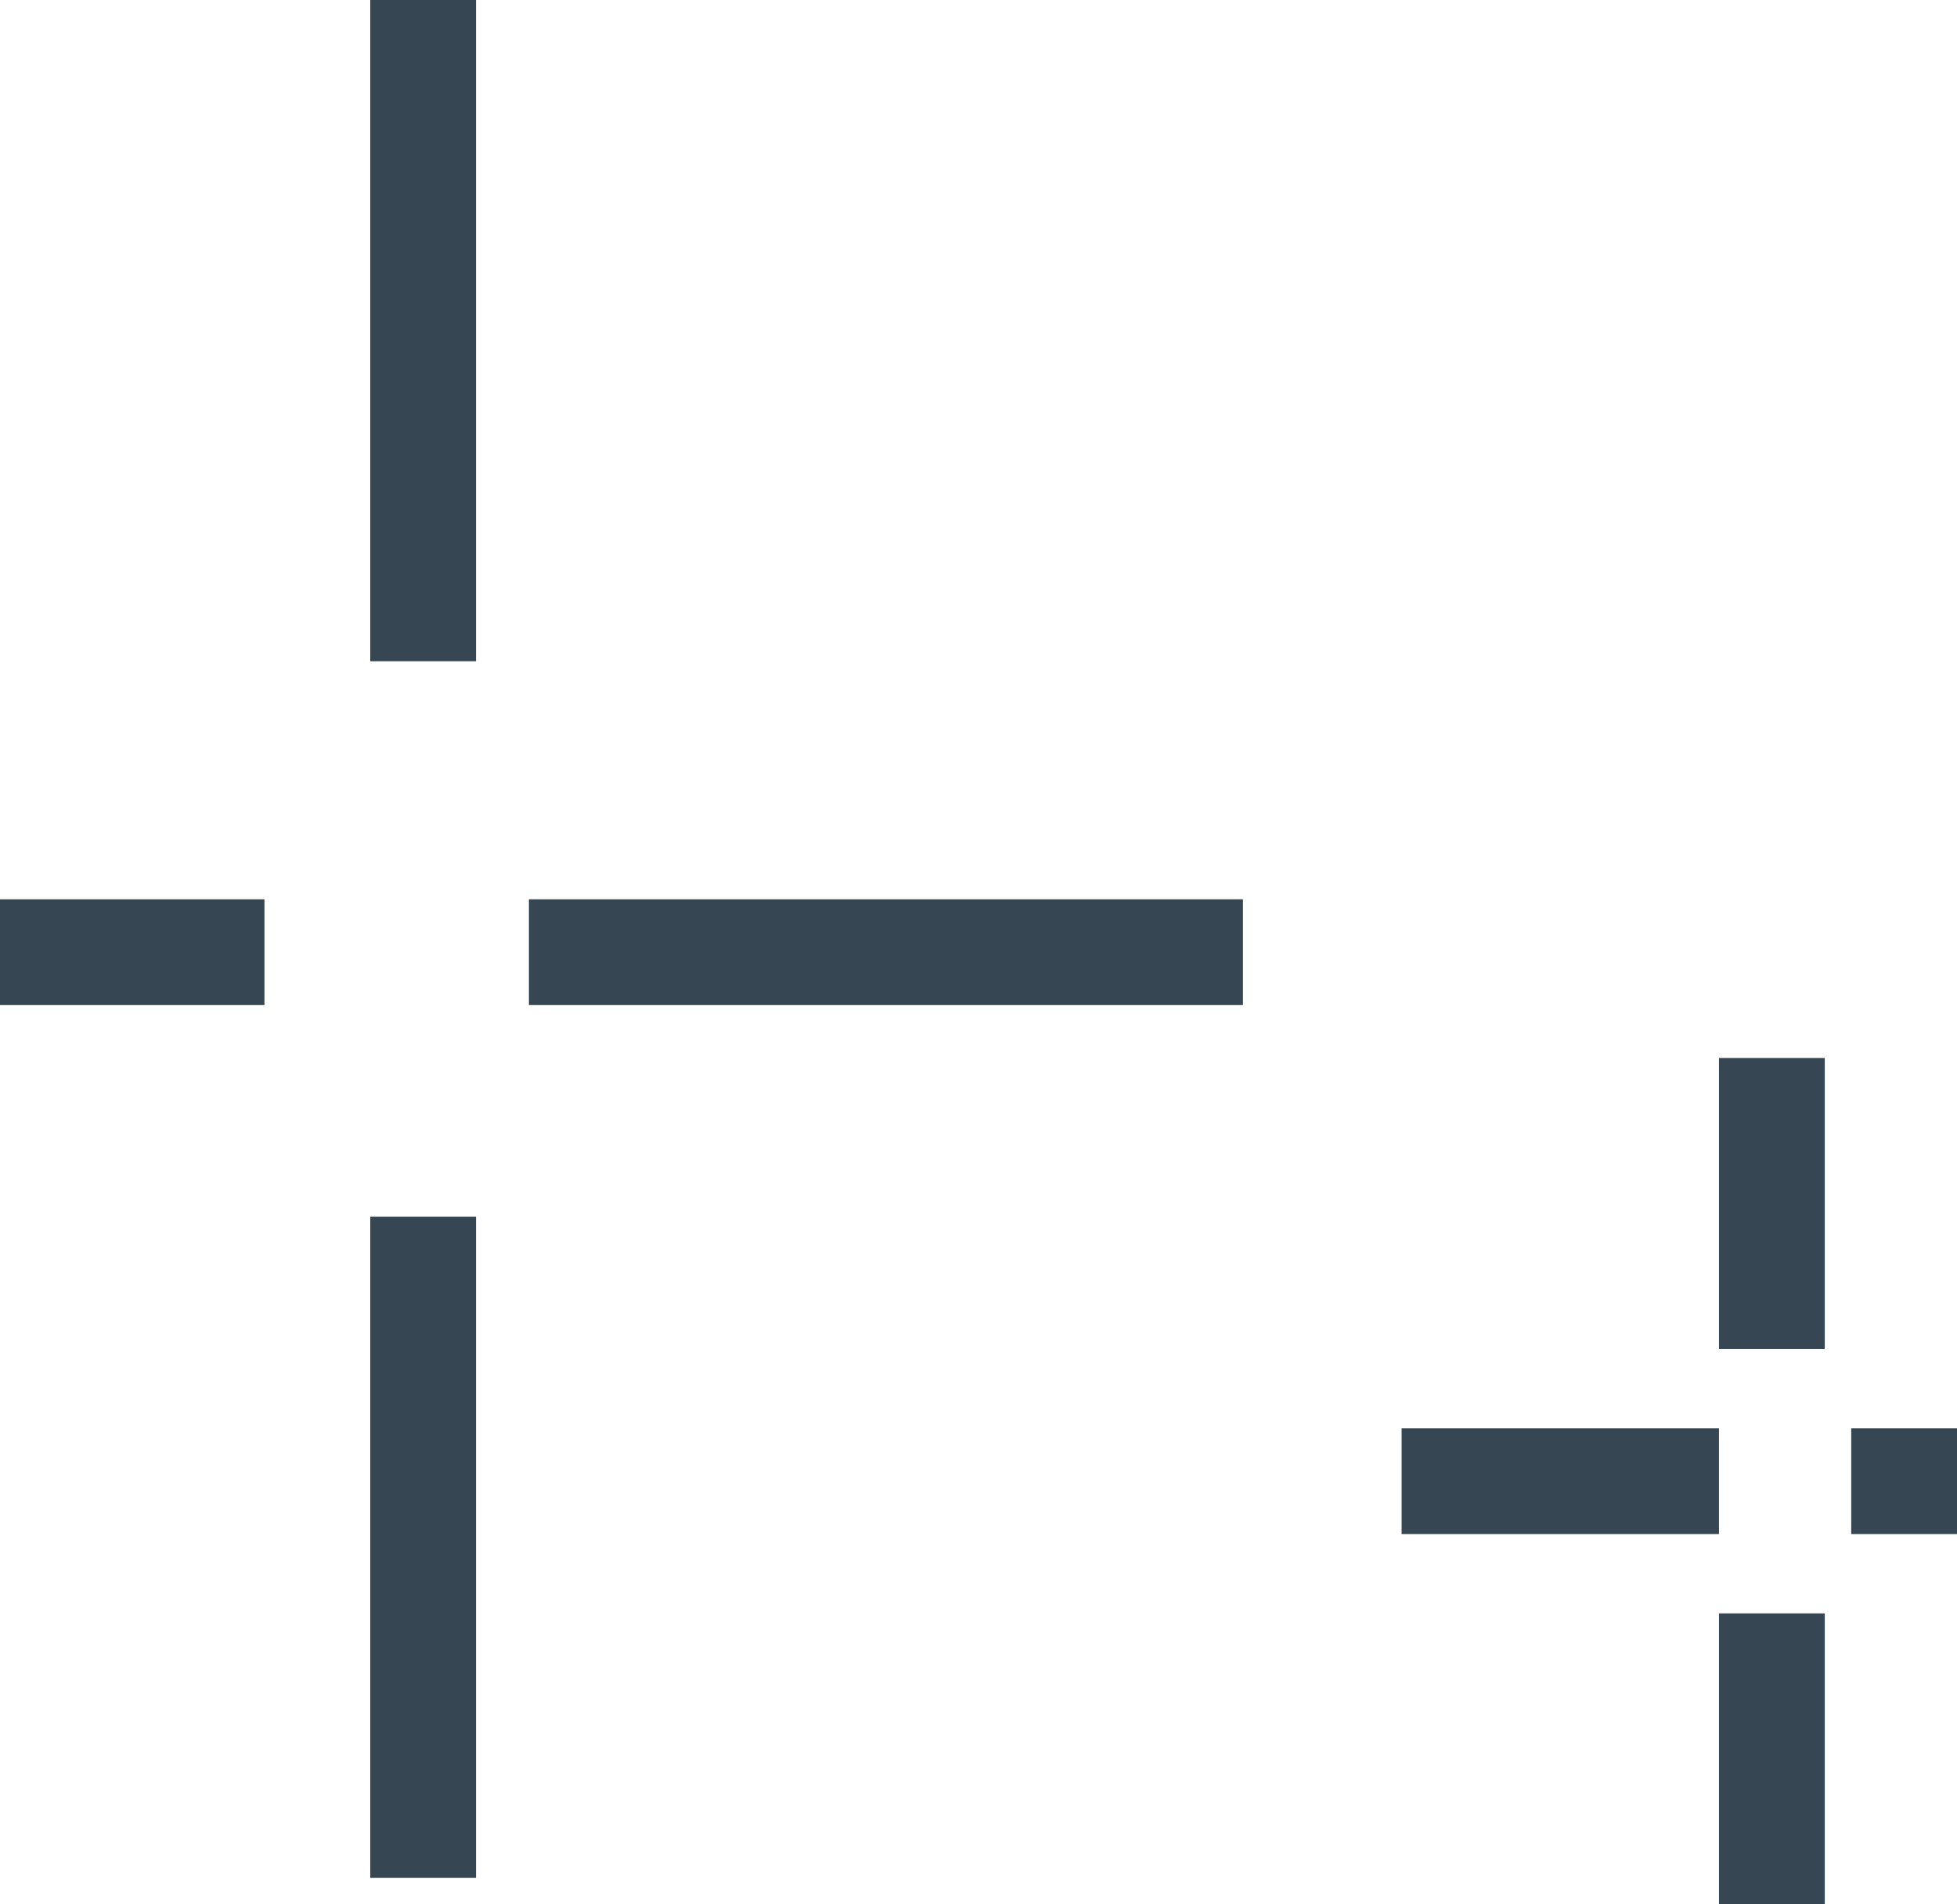 <?xml version="1.0" encoding="UTF-8"?> <svg xmlns="http://www.w3.org/2000/svg" width="74" height="72" viewBox="0 0 74 72" fill="none"> <path d="M16 46L16 71" stroke="#364653" stroke-width="4"></path> <path d="M16 0L16 25" stroke="#364653" stroke-width="4"></path> <path d="M47 36L20 36" stroke="#364653" stroke-width="4"></path> <path d="M10 36H3.27826e-07" stroke="#364653" stroke-width="4"></path> <path d="M67 51L67 40" stroke="#364653" stroke-width="4"></path> <path d="M67 72L67 61" stroke="#364653" stroke-width="4"></path> <path d="M53 56L65 56" stroke="#364653" stroke-width="4"></path> <path d="M70 56L74 56" stroke="#364653" stroke-width="4"></path> </svg> 